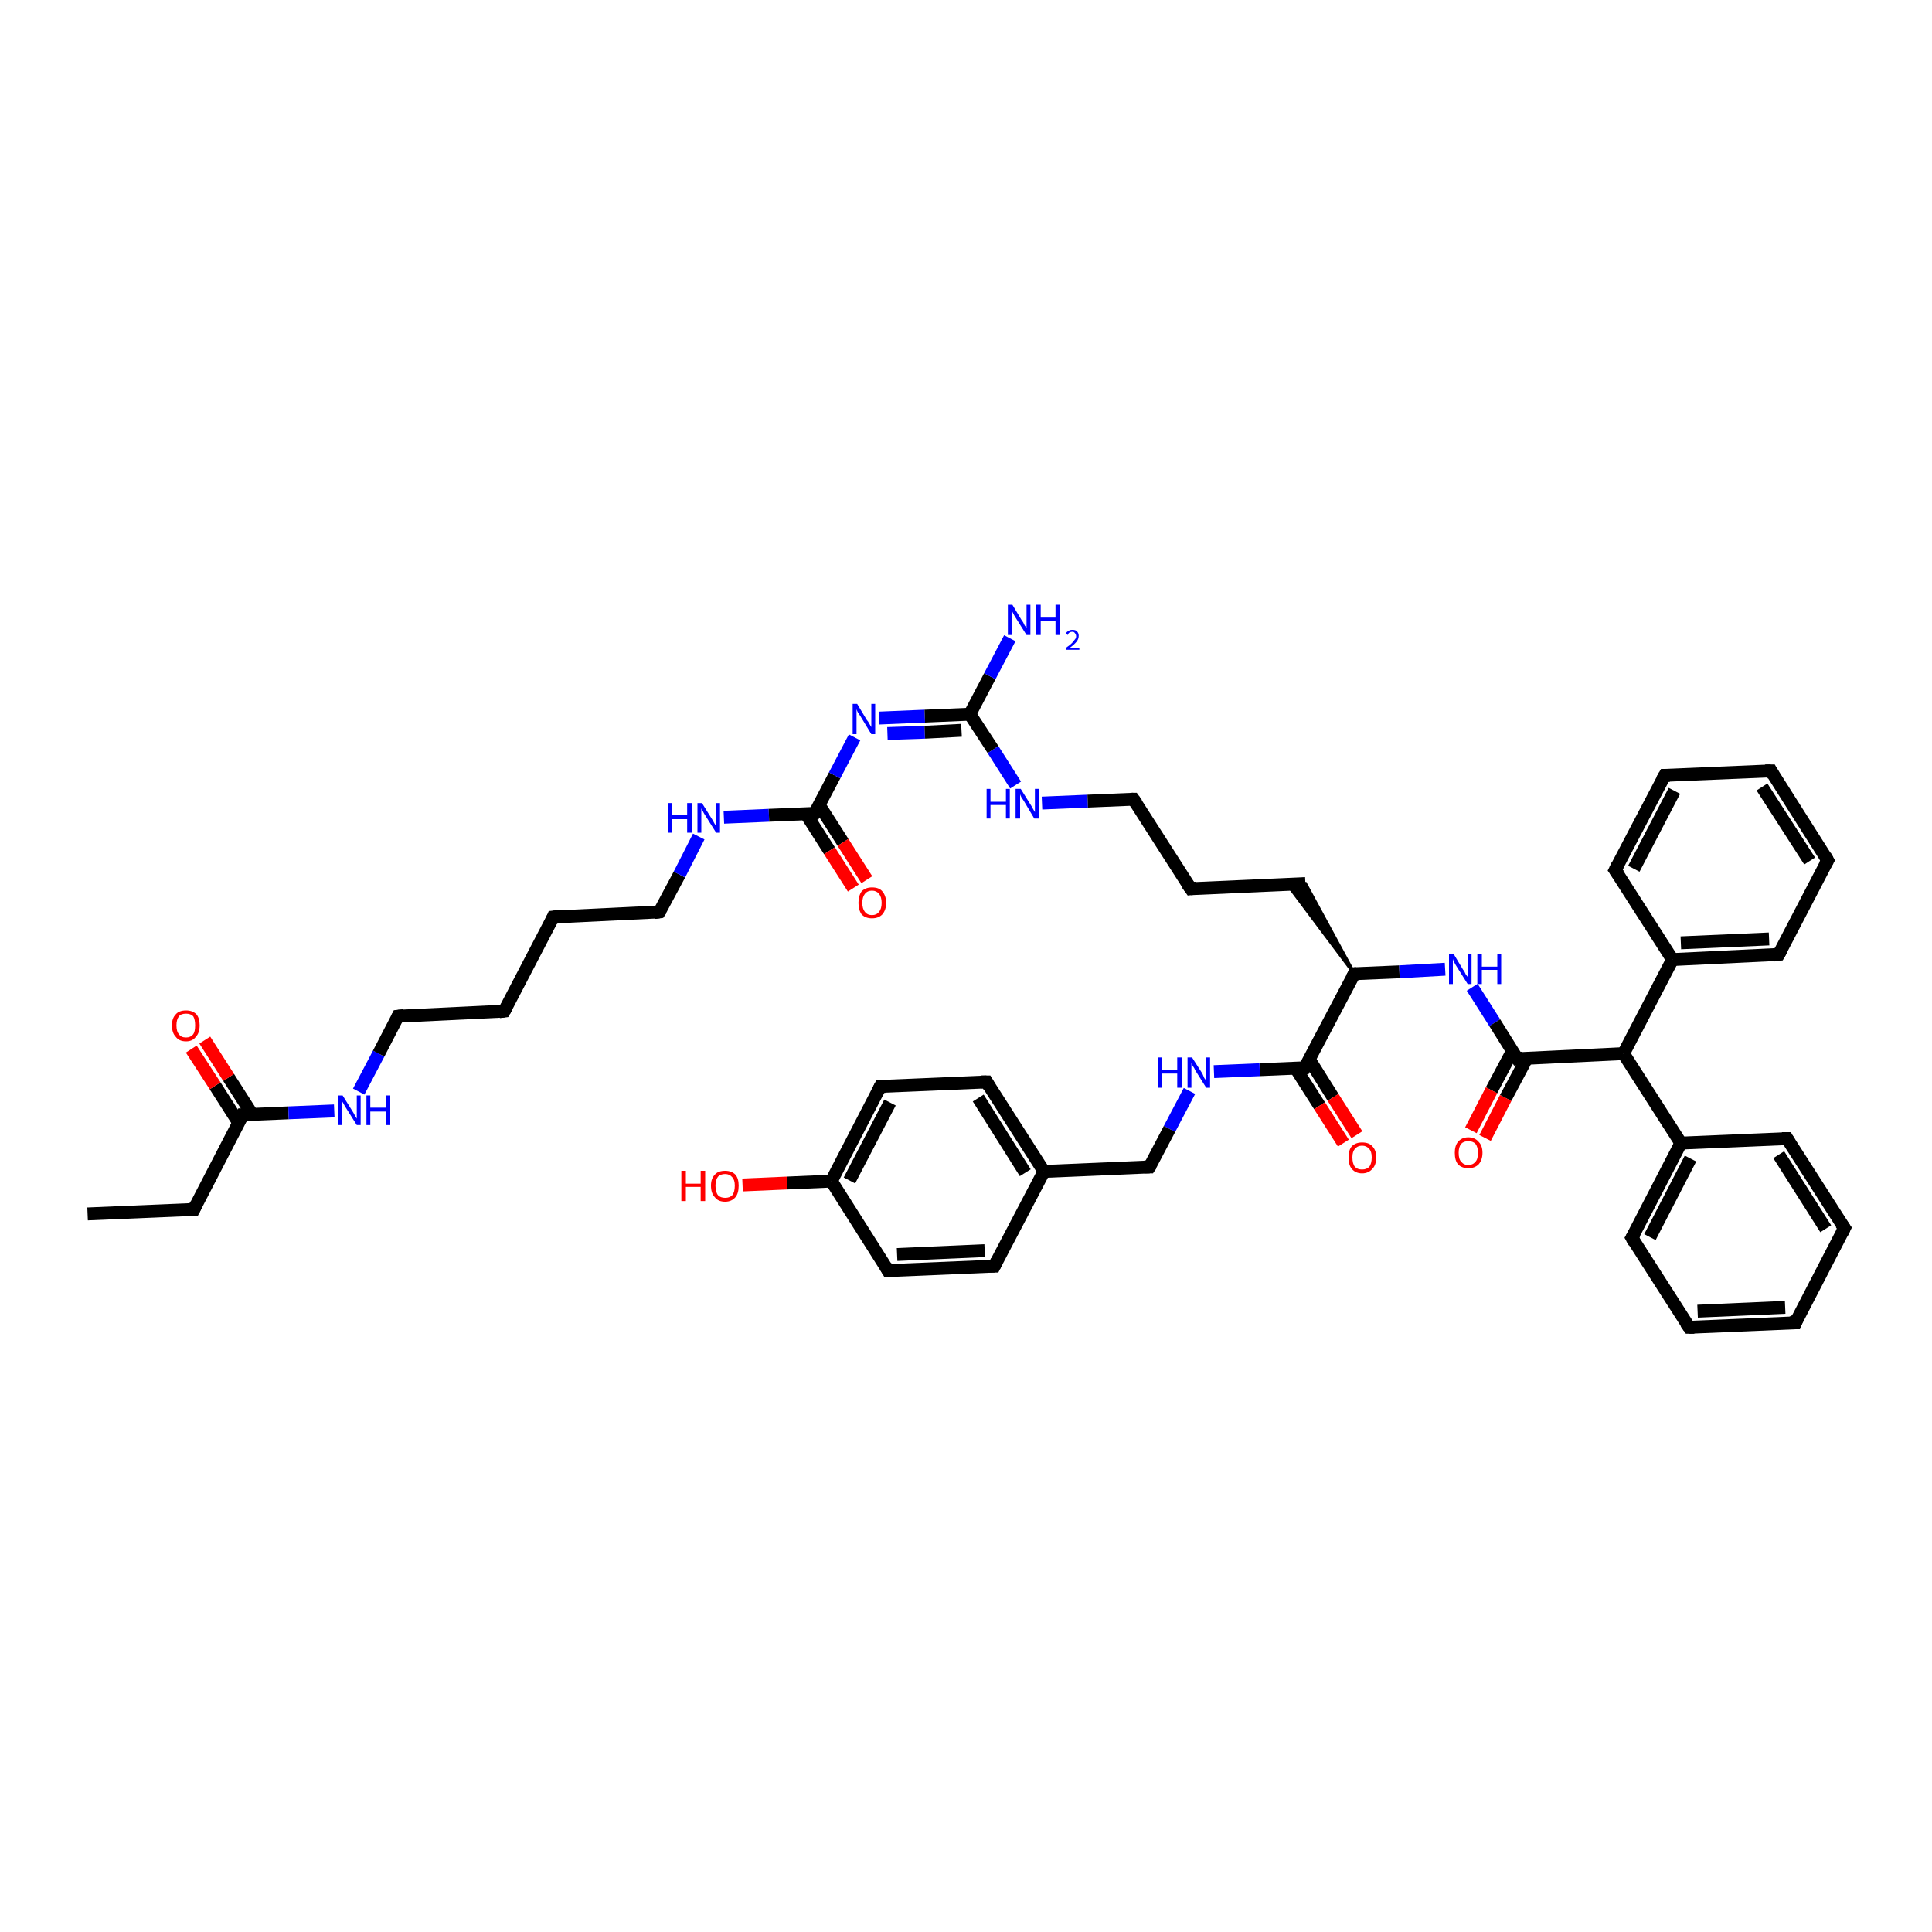 <?xml version='1.0' encoding='iso-8859-1'?>
<svg version='1.1' baseProfile='full'
              xmlns='http://www.w3.org/2000/svg'
                      xmlns:rdkit='http://www.rdkit.org/xml'
                      xmlns:xlink='http://www.w3.org/1999/xlink'
                  xml:space='preserve'
width='300px' height='300px' viewBox='0 0 300 300'>
<!-- END OF HEADER -->
<rect style='opacity:1.0;fill:#FFFFFF;stroke:none' width='300.0' height='300.0' x='0.0' y='0.0'> </rect>
<path class='bond-0 atom-0 atom-1' d='M 13.6,188.5 L 30.1,187.8' style='fill:none;fill-rule:evenodd;stroke:#000000;stroke-width:2.0px;stroke-linecap:butt;stroke-linejoin:miter;stroke-opacity:1' />
<path class='bond-1 atom-1 atom-2' d='M 30.1,187.8 L 37.7,173.1' style='fill:none;fill-rule:evenodd;stroke:#000000;stroke-width:2.0px;stroke-linecap:butt;stroke-linejoin:miter;stroke-opacity:1' />
<path class='bond-2 atom-2 atom-3' d='M 39.2,173.1 L 35.5,167.3' style='fill:none;fill-rule:evenodd;stroke:#000000;stroke-width:2.0px;stroke-linecap:butt;stroke-linejoin:miter;stroke-opacity:1' />
<path class='bond-2 atom-2 atom-3' d='M 35.5,167.3 L 31.8,161.5' style='fill:none;fill-rule:evenodd;stroke:#FF0000;stroke-width:2.0px;stroke-linecap:butt;stroke-linejoin:miter;stroke-opacity:1' />
<path class='bond-2 atom-2 atom-3' d='M 37.1,174.4 L 33.4,168.6' style='fill:none;fill-rule:evenodd;stroke:#000000;stroke-width:2.0px;stroke-linecap:butt;stroke-linejoin:miter;stroke-opacity:1' />
<path class='bond-2 atom-2 atom-3' d='M 33.4,168.6 L 29.7,162.9' style='fill:none;fill-rule:evenodd;stroke:#FF0000;stroke-width:2.0px;stroke-linecap:butt;stroke-linejoin:miter;stroke-opacity:1' />
<path class='bond-3 atom-2 atom-4' d='M 37.7,173.1 L 44.8,172.8' style='fill:none;fill-rule:evenodd;stroke:#000000;stroke-width:2.0px;stroke-linecap:butt;stroke-linejoin:miter;stroke-opacity:1' />
<path class='bond-3 atom-2 atom-4' d='M 44.8,172.8 L 51.9,172.5' style='fill:none;fill-rule:evenodd;stroke:#0000FF;stroke-width:2.0px;stroke-linecap:butt;stroke-linejoin:miter;stroke-opacity:1' />
<path class='bond-4 atom-4 atom-5' d='M 55.7,169.5 L 58.8,163.6' style='fill:none;fill-rule:evenodd;stroke:#0000FF;stroke-width:2.0px;stroke-linecap:butt;stroke-linejoin:miter;stroke-opacity:1' />
<path class='bond-4 atom-4 atom-5' d='M 58.8,163.6 L 61.8,157.8' style='fill:none;fill-rule:evenodd;stroke:#000000;stroke-width:2.0px;stroke-linecap:butt;stroke-linejoin:miter;stroke-opacity:1' />
<path class='bond-5 atom-5 atom-6' d='M 61.8,157.8 L 78.3,157.0' style='fill:none;fill-rule:evenodd;stroke:#000000;stroke-width:2.0px;stroke-linecap:butt;stroke-linejoin:miter;stroke-opacity:1' />
<path class='bond-6 atom-6 atom-7' d='M 78.3,157.0 L 85.9,142.4' style='fill:none;fill-rule:evenodd;stroke:#000000;stroke-width:2.0px;stroke-linecap:butt;stroke-linejoin:miter;stroke-opacity:1' />
<path class='bond-7 atom-7 atom-8' d='M 85.9,142.4 L 102.4,141.6' style='fill:none;fill-rule:evenodd;stroke:#000000;stroke-width:2.0px;stroke-linecap:butt;stroke-linejoin:miter;stroke-opacity:1' />
<path class='bond-8 atom-8 atom-9' d='M 102.4,141.6 L 105.5,135.8' style='fill:none;fill-rule:evenodd;stroke:#000000;stroke-width:2.0px;stroke-linecap:butt;stroke-linejoin:miter;stroke-opacity:1' />
<path class='bond-8 atom-8 atom-9' d='M 105.5,135.8 L 108.5,129.9' style='fill:none;fill-rule:evenodd;stroke:#0000FF;stroke-width:2.0px;stroke-linecap:butt;stroke-linejoin:miter;stroke-opacity:1' />
<path class='bond-9 atom-9 atom-10' d='M 112.4,126.9 L 119.4,126.6' style='fill:none;fill-rule:evenodd;stroke:#0000FF;stroke-width:2.0px;stroke-linecap:butt;stroke-linejoin:miter;stroke-opacity:1' />
<path class='bond-9 atom-9 atom-10' d='M 119.4,126.6 L 126.5,126.3' style='fill:none;fill-rule:evenodd;stroke:#000000;stroke-width:2.0px;stroke-linecap:butt;stroke-linejoin:miter;stroke-opacity:1' />
<path class='bond-10 atom-10 atom-11' d='M 125.1,126.3 L 128.8,132.1' style='fill:none;fill-rule:evenodd;stroke:#000000;stroke-width:2.0px;stroke-linecap:butt;stroke-linejoin:miter;stroke-opacity:1' />
<path class='bond-10 atom-10 atom-11' d='M 128.8,132.1 L 132.5,137.9' style='fill:none;fill-rule:evenodd;stroke:#FF0000;stroke-width:2.0px;stroke-linecap:butt;stroke-linejoin:miter;stroke-opacity:1' />
<path class='bond-10 atom-10 atom-11' d='M 127.2,125.0 L 130.9,130.8' style='fill:none;fill-rule:evenodd;stroke:#000000;stroke-width:2.0px;stroke-linecap:butt;stroke-linejoin:miter;stroke-opacity:1' />
<path class='bond-10 atom-10 atom-11' d='M 130.9,130.8 L 134.6,136.6' style='fill:none;fill-rule:evenodd;stroke:#FF0000;stroke-width:2.0px;stroke-linecap:butt;stroke-linejoin:miter;stroke-opacity:1' />
<path class='bond-11 atom-10 atom-12' d='M 126.5,126.3 L 129.6,120.4' style='fill:none;fill-rule:evenodd;stroke:#000000;stroke-width:2.0px;stroke-linecap:butt;stroke-linejoin:miter;stroke-opacity:1' />
<path class='bond-11 atom-10 atom-12' d='M 129.6,120.4 L 132.7,114.5' style='fill:none;fill-rule:evenodd;stroke:#0000FF;stroke-width:2.0px;stroke-linecap:butt;stroke-linejoin:miter;stroke-opacity:1' />
<path class='bond-12 atom-12 atom-13' d='M 136.5,111.5 L 143.6,111.2' style='fill:none;fill-rule:evenodd;stroke:#0000FF;stroke-width:2.0px;stroke-linecap:butt;stroke-linejoin:miter;stroke-opacity:1' />
<path class='bond-12 atom-12 atom-13' d='M 143.6,111.2 L 150.6,110.9' style='fill:none;fill-rule:evenodd;stroke:#000000;stroke-width:2.0px;stroke-linecap:butt;stroke-linejoin:miter;stroke-opacity:1' />
<path class='bond-12 atom-12 atom-13' d='M 137.8,113.9 L 143.6,113.7' style='fill:none;fill-rule:evenodd;stroke:#0000FF;stroke-width:2.0px;stroke-linecap:butt;stroke-linejoin:miter;stroke-opacity:1' />
<path class='bond-12 atom-12 atom-13' d='M 143.6,113.7 L 149.3,113.4' style='fill:none;fill-rule:evenodd;stroke:#000000;stroke-width:2.0px;stroke-linecap:butt;stroke-linejoin:miter;stroke-opacity:1' />
<path class='bond-13 atom-13 atom-14' d='M 150.6,110.9 L 153.7,105.0' style='fill:none;fill-rule:evenodd;stroke:#000000;stroke-width:2.0px;stroke-linecap:butt;stroke-linejoin:miter;stroke-opacity:1' />
<path class='bond-13 atom-13 atom-14' d='M 153.7,105.0 L 156.8,99.1' style='fill:none;fill-rule:evenodd;stroke:#0000FF;stroke-width:2.0px;stroke-linecap:butt;stroke-linejoin:miter;stroke-opacity:1' />
<path class='bond-14 atom-13 atom-15' d='M 150.6,110.9 L 154.2,116.4' style='fill:none;fill-rule:evenodd;stroke:#000000;stroke-width:2.0px;stroke-linecap:butt;stroke-linejoin:miter;stroke-opacity:1' />
<path class='bond-14 atom-13 atom-15' d='M 154.2,116.4 L 157.7,121.9' style='fill:none;fill-rule:evenodd;stroke:#0000FF;stroke-width:2.0px;stroke-linecap:butt;stroke-linejoin:miter;stroke-opacity:1' />
<path class='bond-15 atom-15 atom-16' d='M 161.8,124.7 L 168.9,124.4' style='fill:none;fill-rule:evenodd;stroke:#0000FF;stroke-width:2.0px;stroke-linecap:butt;stroke-linejoin:miter;stroke-opacity:1' />
<path class='bond-15 atom-15 atom-16' d='M 168.9,124.4 L 176.0,124.1' style='fill:none;fill-rule:evenodd;stroke:#000000;stroke-width:2.0px;stroke-linecap:butt;stroke-linejoin:miter;stroke-opacity:1' />
<path class='bond-16 atom-16 atom-17' d='M 176.0,124.1 L 184.9,138.0' style='fill:none;fill-rule:evenodd;stroke:#000000;stroke-width:2.0px;stroke-linecap:butt;stroke-linejoin:miter;stroke-opacity:1' />
<path class='bond-17 atom-17 atom-18' d='M 184.9,138.0 L 202.7,137.2' style='fill:none;fill-rule:evenodd;stroke:#000000;stroke-width:2.0px;stroke-linecap:butt;stroke-linejoin:miter;stroke-opacity:1' />
<path class='bond-18 atom-19 atom-18' d='M 210.3,151.2 L 199.9,137.3 L 202.7,137.2 Z' style='fill:#000000;fill-rule:evenodd;fill-opacity:1;stroke:#000000;stroke-width:0.5px;stroke-linecap:butt;stroke-linejoin:miter;stroke-opacity:1;' />
<path class='bond-19 atom-19 atom-20' d='M 210.3,151.2 L 217.3,150.9' style='fill:none;fill-rule:evenodd;stroke:#000000;stroke-width:2.0px;stroke-linecap:butt;stroke-linejoin:miter;stroke-opacity:1' />
<path class='bond-19 atom-19 atom-20' d='M 217.3,150.9 L 224.4,150.5' style='fill:none;fill-rule:evenodd;stroke:#0000FF;stroke-width:2.0px;stroke-linecap:butt;stroke-linejoin:miter;stroke-opacity:1' />
<path class='bond-20 atom-20 atom-21' d='M 228.6,153.3 L 232.1,158.8' style='fill:none;fill-rule:evenodd;stroke:#0000FF;stroke-width:2.0px;stroke-linecap:butt;stroke-linejoin:miter;stroke-opacity:1' />
<path class='bond-20 atom-20 atom-21' d='M 232.1,158.8 L 235.6,164.4' style='fill:none;fill-rule:evenodd;stroke:#000000;stroke-width:2.0px;stroke-linecap:butt;stroke-linejoin:miter;stroke-opacity:1' />
<path class='bond-21 atom-21 atom-22' d='M 234.9,163.1 L 231.6,169.3' style='fill:none;fill-rule:evenodd;stroke:#000000;stroke-width:2.0px;stroke-linecap:butt;stroke-linejoin:miter;stroke-opacity:1' />
<path class='bond-21 atom-21 atom-22' d='M 231.6,169.3 L 228.4,175.5' style='fill:none;fill-rule:evenodd;stroke:#FF0000;stroke-width:2.0px;stroke-linecap:butt;stroke-linejoin:miter;stroke-opacity:1' />
<path class='bond-21 atom-21 atom-22' d='M 237.1,164.3 L 233.8,170.5' style='fill:none;fill-rule:evenodd;stroke:#000000;stroke-width:2.0px;stroke-linecap:butt;stroke-linejoin:miter;stroke-opacity:1' />
<path class='bond-21 atom-21 atom-22' d='M 233.8,170.5 L 230.6,176.7' style='fill:none;fill-rule:evenodd;stroke:#FF0000;stroke-width:2.0px;stroke-linecap:butt;stroke-linejoin:miter;stroke-opacity:1' />
<path class='bond-22 atom-21 atom-23' d='M 235.6,164.4 L 252.1,163.6' style='fill:none;fill-rule:evenodd;stroke:#000000;stroke-width:2.0px;stroke-linecap:butt;stroke-linejoin:miter;stroke-opacity:1' />
<path class='bond-23 atom-23 atom-24' d='M 252.1,163.6 L 261.0,177.5' style='fill:none;fill-rule:evenodd;stroke:#000000;stroke-width:2.0px;stroke-linecap:butt;stroke-linejoin:miter;stroke-opacity:1' />
<path class='bond-24 atom-24 atom-25' d='M 261.0,177.5 L 253.4,192.2' style='fill:none;fill-rule:evenodd;stroke:#000000;stroke-width:2.0px;stroke-linecap:butt;stroke-linejoin:miter;stroke-opacity:1' />
<path class='bond-24 atom-24 atom-25' d='M 262.5,179.9 L 256.2,192.1' style='fill:none;fill-rule:evenodd;stroke:#000000;stroke-width:2.0px;stroke-linecap:butt;stroke-linejoin:miter;stroke-opacity:1' />
<path class='bond-25 atom-25 atom-26' d='M 253.4,192.2 L 262.3,206.1' style='fill:none;fill-rule:evenodd;stroke:#000000;stroke-width:2.0px;stroke-linecap:butt;stroke-linejoin:miter;stroke-opacity:1' />
<path class='bond-26 atom-26 atom-27' d='M 262.3,206.1 L 278.8,205.4' style='fill:none;fill-rule:evenodd;stroke:#000000;stroke-width:2.0px;stroke-linecap:butt;stroke-linejoin:miter;stroke-opacity:1' />
<path class='bond-26 atom-26 atom-27' d='M 263.6,203.6 L 277.2,203.0' style='fill:none;fill-rule:evenodd;stroke:#000000;stroke-width:2.0px;stroke-linecap:butt;stroke-linejoin:miter;stroke-opacity:1' />
<path class='bond-27 atom-27 atom-28' d='M 278.8,205.4 L 286.4,190.7' style='fill:none;fill-rule:evenodd;stroke:#000000;stroke-width:2.0px;stroke-linecap:butt;stroke-linejoin:miter;stroke-opacity:1' />
<path class='bond-28 atom-28 atom-29' d='M 286.4,190.7 L 277.5,176.8' style='fill:none;fill-rule:evenodd;stroke:#000000;stroke-width:2.0px;stroke-linecap:butt;stroke-linejoin:miter;stroke-opacity:1' />
<path class='bond-28 atom-28 atom-29' d='M 283.5,190.8 L 276.2,179.3' style='fill:none;fill-rule:evenodd;stroke:#000000;stroke-width:2.0px;stroke-linecap:butt;stroke-linejoin:miter;stroke-opacity:1' />
<path class='bond-29 atom-23 atom-30' d='M 252.1,163.6 L 259.7,149.0' style='fill:none;fill-rule:evenodd;stroke:#000000;stroke-width:2.0px;stroke-linecap:butt;stroke-linejoin:miter;stroke-opacity:1' />
<path class='bond-30 atom-30 atom-31' d='M 259.7,149.0 L 276.2,148.2' style='fill:none;fill-rule:evenodd;stroke:#000000;stroke-width:2.0px;stroke-linecap:butt;stroke-linejoin:miter;stroke-opacity:1' />
<path class='bond-30 atom-30 atom-31' d='M 261.0,146.4 L 274.7,145.8' style='fill:none;fill-rule:evenodd;stroke:#000000;stroke-width:2.0px;stroke-linecap:butt;stroke-linejoin:miter;stroke-opacity:1' />
<path class='bond-31 atom-31 atom-32' d='M 276.2,148.2 L 283.8,133.6' style='fill:none;fill-rule:evenodd;stroke:#000000;stroke-width:2.0px;stroke-linecap:butt;stroke-linejoin:miter;stroke-opacity:1' />
<path class='bond-32 atom-32 atom-33' d='M 283.8,133.6 L 275.0,119.7' style='fill:none;fill-rule:evenodd;stroke:#000000;stroke-width:2.0px;stroke-linecap:butt;stroke-linejoin:miter;stroke-opacity:1' />
<path class='bond-32 atom-32 atom-33' d='M 281.0,133.7 L 273.6,122.2' style='fill:none;fill-rule:evenodd;stroke:#000000;stroke-width:2.0px;stroke-linecap:butt;stroke-linejoin:miter;stroke-opacity:1' />
<path class='bond-33 atom-33 atom-34' d='M 275.0,119.7 L 258.5,120.4' style='fill:none;fill-rule:evenodd;stroke:#000000;stroke-width:2.0px;stroke-linecap:butt;stroke-linejoin:miter;stroke-opacity:1' />
<path class='bond-34 atom-34 atom-35' d='M 258.5,120.4 L 250.8,135.1' style='fill:none;fill-rule:evenodd;stroke:#000000;stroke-width:2.0px;stroke-linecap:butt;stroke-linejoin:miter;stroke-opacity:1' />
<path class='bond-34 atom-34 atom-35' d='M 260.0,122.8 L 253.7,134.9' style='fill:none;fill-rule:evenodd;stroke:#000000;stroke-width:2.0px;stroke-linecap:butt;stroke-linejoin:miter;stroke-opacity:1' />
<path class='bond-35 atom-19 atom-36' d='M 210.3,151.2 L 202.6,165.8' style='fill:none;fill-rule:evenodd;stroke:#000000;stroke-width:2.0px;stroke-linecap:butt;stroke-linejoin:miter;stroke-opacity:1' />
<path class='bond-36 atom-36 atom-37' d='M 201.2,165.9 L 204.9,171.7' style='fill:none;fill-rule:evenodd;stroke:#000000;stroke-width:2.0px;stroke-linecap:butt;stroke-linejoin:miter;stroke-opacity:1' />
<path class='bond-36 atom-36 atom-37' d='M 204.9,171.7 L 208.6,177.5' style='fill:none;fill-rule:evenodd;stroke:#FF0000;stroke-width:2.0px;stroke-linecap:butt;stroke-linejoin:miter;stroke-opacity:1' />
<path class='bond-36 atom-36 atom-37' d='M 203.3,164.5 L 207.0,170.4' style='fill:none;fill-rule:evenodd;stroke:#000000;stroke-width:2.0px;stroke-linecap:butt;stroke-linejoin:miter;stroke-opacity:1' />
<path class='bond-36 atom-36 atom-37' d='M 207.0,170.4 L 210.7,176.2' style='fill:none;fill-rule:evenodd;stroke:#FF0000;stroke-width:2.0px;stroke-linecap:butt;stroke-linejoin:miter;stroke-opacity:1' />
<path class='bond-37 atom-36 atom-38' d='M 202.6,165.8 L 195.6,166.1' style='fill:none;fill-rule:evenodd;stroke:#000000;stroke-width:2.0px;stroke-linecap:butt;stroke-linejoin:miter;stroke-opacity:1' />
<path class='bond-37 atom-36 atom-38' d='M 195.6,166.1 L 188.5,166.4' style='fill:none;fill-rule:evenodd;stroke:#0000FF;stroke-width:2.0px;stroke-linecap:butt;stroke-linejoin:miter;stroke-opacity:1' />
<path class='bond-38 atom-38 atom-39' d='M 184.7,169.4 L 181.6,175.3' style='fill:none;fill-rule:evenodd;stroke:#0000FF;stroke-width:2.0px;stroke-linecap:butt;stroke-linejoin:miter;stroke-opacity:1' />
<path class='bond-38 atom-38 atom-39' d='M 181.6,175.3 L 178.5,181.2' style='fill:none;fill-rule:evenodd;stroke:#000000;stroke-width:2.0px;stroke-linecap:butt;stroke-linejoin:miter;stroke-opacity:1' />
<path class='bond-39 atom-39 atom-40' d='M 178.5,181.2 L 162.1,181.9' style='fill:none;fill-rule:evenodd;stroke:#000000;stroke-width:2.0px;stroke-linecap:butt;stroke-linejoin:miter;stroke-opacity:1' />
<path class='bond-40 atom-40 atom-41' d='M 162.1,181.9 L 153.2,168.0' style='fill:none;fill-rule:evenodd;stroke:#000000;stroke-width:2.0px;stroke-linecap:butt;stroke-linejoin:miter;stroke-opacity:1' />
<path class='bond-40 atom-40 atom-41' d='M 159.2,182.1 L 151.9,170.5' style='fill:none;fill-rule:evenodd;stroke:#000000;stroke-width:2.0px;stroke-linecap:butt;stroke-linejoin:miter;stroke-opacity:1' />
<path class='bond-41 atom-41 atom-42' d='M 153.2,168.0 L 136.7,168.7' style='fill:none;fill-rule:evenodd;stroke:#000000;stroke-width:2.0px;stroke-linecap:butt;stroke-linejoin:miter;stroke-opacity:1' />
<path class='bond-42 atom-42 atom-43' d='M 136.7,168.7 L 129.1,183.4' style='fill:none;fill-rule:evenodd;stroke:#000000;stroke-width:2.0px;stroke-linecap:butt;stroke-linejoin:miter;stroke-opacity:1' />
<path class='bond-42 atom-42 atom-43' d='M 138.2,171.2 L 131.9,183.3' style='fill:none;fill-rule:evenodd;stroke:#000000;stroke-width:2.0px;stroke-linecap:butt;stroke-linejoin:miter;stroke-opacity:1' />
<path class='bond-43 atom-43 atom-44' d='M 129.1,183.4 L 122.2,183.7' style='fill:none;fill-rule:evenodd;stroke:#000000;stroke-width:2.0px;stroke-linecap:butt;stroke-linejoin:miter;stroke-opacity:1' />
<path class='bond-43 atom-43 atom-44' d='M 122.2,183.7 L 115.3,184.0' style='fill:none;fill-rule:evenodd;stroke:#FF0000;stroke-width:2.0px;stroke-linecap:butt;stroke-linejoin:miter;stroke-opacity:1' />
<path class='bond-44 atom-43 atom-45' d='M 129.1,183.4 L 137.9,197.3' style='fill:none;fill-rule:evenodd;stroke:#000000;stroke-width:2.0px;stroke-linecap:butt;stroke-linejoin:miter;stroke-opacity:1' />
<path class='bond-45 atom-45 atom-46' d='M 137.9,197.3 L 154.4,196.6' style='fill:none;fill-rule:evenodd;stroke:#000000;stroke-width:2.0px;stroke-linecap:butt;stroke-linejoin:miter;stroke-opacity:1' />
<path class='bond-45 atom-45 atom-46' d='M 139.3,194.8 L 152.9,194.2' style='fill:none;fill-rule:evenodd;stroke:#000000;stroke-width:2.0px;stroke-linecap:butt;stroke-linejoin:miter;stroke-opacity:1' />
<path class='bond-46 atom-29 atom-24' d='M 277.5,176.8 L 261.0,177.5' style='fill:none;fill-rule:evenodd;stroke:#000000;stroke-width:2.0px;stroke-linecap:butt;stroke-linejoin:miter;stroke-opacity:1' />
<path class='bond-47 atom-35 atom-30' d='M 250.8,135.1 L 259.7,149.0' style='fill:none;fill-rule:evenodd;stroke:#000000;stroke-width:2.0px;stroke-linecap:butt;stroke-linejoin:miter;stroke-opacity:1' />
<path class='bond-48 atom-46 atom-40' d='M 154.4,196.6 L 162.1,181.9' style='fill:none;fill-rule:evenodd;stroke:#000000;stroke-width:2.0px;stroke-linecap:butt;stroke-linejoin:miter;stroke-opacity:1' />
<path d='M 29.3,187.8 L 30.1,187.8 L 30.5,187.0' style='fill:none;stroke:#000000;stroke-width:2.0px;stroke-linecap:butt;stroke-linejoin:miter;stroke-opacity:1;' />
<path d='M 37.4,173.9 L 37.7,173.1 L 38.1,173.1' style='fill:none;stroke:#000000;stroke-width:2.0px;stroke-linecap:butt;stroke-linejoin:miter;stroke-opacity:1;' />
<path d='M 61.7,158.0 L 61.8,157.8 L 62.7,157.7' style='fill:none;stroke:#000000;stroke-width:2.0px;stroke-linecap:butt;stroke-linejoin:miter;stroke-opacity:1;' />
<path d='M 77.5,157.1 L 78.3,157.0 L 78.7,156.3' style='fill:none;stroke:#000000;stroke-width:2.0px;stroke-linecap:butt;stroke-linejoin:miter;stroke-opacity:1;' />
<path d='M 85.6,143.1 L 85.9,142.4 L 86.8,142.3' style='fill:none;stroke:#000000;stroke-width:2.0px;stroke-linecap:butt;stroke-linejoin:miter;stroke-opacity:1;' />
<path d='M 101.6,141.7 L 102.4,141.6 L 102.6,141.3' style='fill:none;stroke:#000000;stroke-width:2.0px;stroke-linecap:butt;stroke-linejoin:miter;stroke-opacity:1;' />
<path d='M 126.2,126.3 L 126.5,126.3 L 126.7,126.0' style='fill:none;stroke:#000000;stroke-width:2.0px;stroke-linecap:butt;stroke-linejoin:miter;stroke-opacity:1;' />
<path d='M 175.7,124.1 L 176.0,124.1 L 176.5,124.8' style='fill:none;stroke:#000000;stroke-width:2.0px;stroke-linecap:butt;stroke-linejoin:miter;stroke-opacity:1;' />
<path d='M 184.4,137.3 L 184.9,138.0 L 185.8,137.9' style='fill:none;stroke:#000000;stroke-width:2.0px;stroke-linecap:butt;stroke-linejoin:miter;stroke-opacity:1;' />
<path d='M 210.6,151.2 L 210.3,151.2 L 209.9,151.9' style='fill:none;stroke:#000000;stroke-width:2.0px;stroke-linecap:butt;stroke-linejoin:miter;stroke-opacity:1;' />
<path d='M 235.4,164.1 L 235.6,164.4 L 236.4,164.3' style='fill:none;stroke:#000000;stroke-width:2.0px;stroke-linecap:butt;stroke-linejoin:miter;stroke-opacity:1;' />
<path d='M 253.8,191.5 L 253.4,192.2 L 253.8,192.9' style='fill:none;stroke:#000000;stroke-width:2.0px;stroke-linecap:butt;stroke-linejoin:miter;stroke-opacity:1;' />
<path d='M 261.8,205.4 L 262.3,206.1 L 263.1,206.1' style='fill:none;stroke:#000000;stroke-width:2.0px;stroke-linecap:butt;stroke-linejoin:miter;stroke-opacity:1;' />
<path d='M 277.9,205.4 L 278.8,205.4 L 279.1,204.6' style='fill:none;stroke:#000000;stroke-width:2.0px;stroke-linecap:butt;stroke-linejoin:miter;stroke-opacity:1;' />
<path d='M 286.0,191.5 L 286.4,190.7 L 285.9,190.0' style='fill:none;stroke:#000000;stroke-width:2.0px;stroke-linecap:butt;stroke-linejoin:miter;stroke-opacity:1;' />
<path d='M 277.9,177.5 L 277.5,176.8 L 276.7,176.8' style='fill:none;stroke:#000000;stroke-width:2.0px;stroke-linecap:butt;stroke-linejoin:miter;stroke-opacity:1;' />
<path d='M 275.4,148.3 L 276.2,148.2 L 276.6,147.5' style='fill:none;stroke:#000000;stroke-width:2.0px;stroke-linecap:butt;stroke-linejoin:miter;stroke-opacity:1;' />
<path d='M 283.4,134.3 L 283.8,133.6 L 283.4,132.9' style='fill:none;stroke:#000000;stroke-width:2.0px;stroke-linecap:butt;stroke-linejoin:miter;stroke-opacity:1;' />
<path d='M 275.4,120.4 L 275.0,119.7 L 274.1,119.7' style='fill:none;stroke:#000000;stroke-width:2.0px;stroke-linecap:butt;stroke-linejoin:miter;stroke-opacity:1;' />
<path d='M 259.3,120.4 L 258.5,120.4 L 258.1,121.1' style='fill:none;stroke:#000000;stroke-width:2.0px;stroke-linecap:butt;stroke-linejoin:miter;stroke-opacity:1;' />
<path d='M 251.2,134.3 L 250.8,135.1 L 251.3,135.8' style='fill:none;stroke:#000000;stroke-width:2.0px;stroke-linecap:butt;stroke-linejoin:miter;stroke-opacity:1;' />
<path d='M 203.0,165.1 L 202.6,165.8 L 202.3,165.8' style='fill:none;stroke:#000000;stroke-width:2.0px;stroke-linecap:butt;stroke-linejoin:miter;stroke-opacity:1;' />
<path d='M 178.7,180.9 L 178.5,181.2 L 177.7,181.2' style='fill:none;stroke:#000000;stroke-width:2.0px;stroke-linecap:butt;stroke-linejoin:miter;stroke-opacity:1;' />
<path d='M 153.6,168.7 L 153.2,168.0 L 152.3,168.0' style='fill:none;stroke:#000000;stroke-width:2.0px;stroke-linecap:butt;stroke-linejoin:miter;stroke-opacity:1;' />
<path d='M 137.5,168.7 L 136.7,168.7 L 136.3,169.5' style='fill:none;stroke:#000000;stroke-width:2.0px;stroke-linecap:butt;stroke-linejoin:miter;stroke-opacity:1;' />
<path d='M 137.5,196.6 L 137.9,197.3 L 138.8,197.3' style='fill:none;stroke:#000000;stroke-width:2.0px;stroke-linecap:butt;stroke-linejoin:miter;stroke-opacity:1;' />
<path d='M 153.6,196.6 L 154.4,196.6 L 154.8,195.8' style='fill:none;stroke:#000000;stroke-width:2.0px;stroke-linecap:butt;stroke-linejoin:miter;stroke-opacity:1;' />
<path class='atom-3' d='M 26.7 159.2
Q 26.7 158.1, 27.3 157.5
Q 27.8 156.9, 28.9 156.9
Q 29.9 156.9, 30.5 157.5
Q 31.0 158.1, 31.0 159.2
Q 31.0 160.4, 30.4 161.0
Q 29.9 161.7, 28.9 161.7
Q 27.8 161.7, 27.3 161.0
Q 26.7 160.4, 26.7 159.2
M 28.9 161.1
Q 29.6 161.1, 30.0 160.6
Q 30.3 160.2, 30.3 159.2
Q 30.3 158.3, 30.0 157.8
Q 29.6 157.4, 28.9 157.4
Q 28.1 157.4, 27.8 157.8
Q 27.4 158.3, 27.4 159.2
Q 27.4 160.2, 27.8 160.6
Q 28.1 161.1, 28.9 161.1
' fill='#FF0000'/>
<path class='atom-4' d='M 53.2 170.1
L 54.7 172.5
Q 54.9 172.8, 55.1 173.2
Q 55.4 173.7, 55.4 173.7
L 55.4 170.1
L 56.0 170.1
L 56.0 174.7
L 55.4 174.7
L 53.7 172.0
Q 53.5 171.7, 53.3 171.3
Q 53.1 171.0, 53.1 170.9
L 53.1 174.7
L 52.5 174.7
L 52.5 170.1
L 53.2 170.1
' fill='#0000FF'/>
<path class='atom-4' d='M 56.9 170.1
L 57.5 170.1
L 57.5 172.0
L 59.9 172.0
L 59.9 170.1
L 60.6 170.1
L 60.6 174.7
L 59.9 174.7
L 59.9 172.6
L 57.5 172.6
L 57.5 174.7
L 56.9 174.7
L 56.9 170.1
' fill='#0000FF'/>
<path class='atom-9' d='M 103.7 124.7
L 104.3 124.7
L 104.3 126.6
L 106.7 126.6
L 106.7 124.7
L 107.4 124.7
L 107.4 129.3
L 106.7 129.3
L 106.7 127.2
L 104.3 127.2
L 104.3 129.3
L 103.7 129.3
L 103.7 124.7
' fill='#0000FF'/>
<path class='atom-9' d='M 109.0 124.7
L 110.5 127.1
Q 110.7 127.4, 110.9 127.8
Q 111.2 128.3, 111.2 128.3
L 111.2 124.7
L 111.8 124.7
L 111.8 129.3
L 111.2 129.3
L 109.5 126.6
Q 109.3 126.3, 109.1 125.9
Q 108.9 125.6, 108.9 125.5
L 108.9 129.3
L 108.3 129.3
L 108.3 124.7
L 109.0 124.7
' fill='#0000FF'/>
<path class='atom-11' d='M 133.3 140.2
Q 133.3 139.1, 133.8 138.4
Q 134.4 137.8, 135.4 137.8
Q 136.5 137.8, 137.0 138.4
Q 137.6 139.1, 137.6 140.2
Q 137.6 141.3, 137.0 142.0
Q 136.4 142.6, 135.4 142.6
Q 134.4 142.6, 133.8 142.0
Q 133.3 141.3, 133.3 140.2
M 135.4 142.1
Q 136.1 142.1, 136.5 141.6
Q 136.9 141.1, 136.9 140.2
Q 136.9 139.3, 136.5 138.8
Q 136.1 138.3, 135.4 138.3
Q 134.7 138.3, 134.3 138.8
Q 133.9 139.3, 133.9 140.2
Q 133.9 141.1, 134.3 141.6
Q 134.7 142.1, 135.4 142.1
' fill='#FF0000'/>
<path class='atom-12' d='M 133.1 109.3
L 134.6 111.8
Q 134.8 112.0, 135.0 112.4
Q 135.3 112.9, 135.3 112.9
L 135.3 109.3
L 135.9 109.3
L 135.9 114.0
L 135.3 114.0
L 133.6 111.2
Q 133.4 110.9, 133.2 110.6
Q 133.0 110.2, 133.0 110.1
L 133.0 114.0
L 132.4 114.0
L 132.4 109.3
L 133.1 109.3
' fill='#0000FF'/>
<path class='atom-14' d='M 157.2 93.9
L 158.7 96.4
Q 158.9 96.6, 159.1 97.1
Q 159.4 97.5, 159.4 97.5
L 159.4 93.9
L 160.0 93.9
L 160.0 98.6
L 159.4 98.6
L 157.7 95.9
Q 157.5 95.6, 157.3 95.2
Q 157.1 94.8, 157.1 94.7
L 157.1 98.6
L 156.5 98.6
L 156.5 93.9
L 157.2 93.9
' fill='#0000FF'/>
<path class='atom-14' d='M 160.9 93.9
L 161.6 93.9
L 161.6 95.9
L 163.9 95.9
L 163.9 93.9
L 164.6 93.9
L 164.6 98.6
L 163.9 98.6
L 163.9 96.4
L 161.6 96.4
L 161.6 98.6
L 160.9 98.6
L 160.9 93.9
' fill='#0000FF'/>
<path class='atom-14' d='M 165.5 98.4
Q 165.6 98.1, 165.9 98.0
Q 166.1 97.8, 166.5 97.8
Q 167.0 97.8, 167.2 98.0
Q 167.5 98.3, 167.5 98.7
Q 167.5 99.2, 167.2 99.6
Q 166.8 100.1, 166.1 100.6
L 167.6 100.6
L 167.6 100.9
L 165.5 100.9
L 165.5 100.6
Q 166.1 100.2, 166.4 99.9
Q 166.7 99.6, 166.9 99.3
Q 167.1 99.1, 167.1 98.8
Q 167.1 98.5, 166.9 98.3
Q 166.8 98.1, 166.5 98.1
Q 166.3 98.1, 166.1 98.2
Q 165.9 98.3, 165.8 98.6
L 165.5 98.4
' fill='#0000FF'/>
<path class='atom-15' d='M 153.2 122.5
L 153.8 122.5
L 153.8 124.5
L 156.2 124.5
L 156.2 122.5
L 156.8 122.5
L 156.8 127.1
L 156.2 127.1
L 156.2 125.0
L 153.8 125.0
L 153.8 127.1
L 153.2 127.1
L 153.2 122.5
' fill='#0000FF'/>
<path class='atom-15' d='M 158.5 122.5
L 160.0 124.9
Q 160.2 125.2, 160.4 125.6
Q 160.7 126.1, 160.7 126.1
L 160.7 122.5
L 161.3 122.5
L 161.3 127.1
L 160.6 127.1
L 159.0 124.4
Q 158.8 124.1, 158.6 123.8
Q 158.4 123.4, 158.4 123.3
L 158.4 127.1
L 157.7 127.1
L 157.7 122.5
L 158.5 122.5
' fill='#0000FF'/>
<path class='atom-20' d='M 225.7 148.1
L 227.2 150.6
Q 227.4 150.8, 227.6 151.3
Q 227.9 151.7, 227.9 151.7
L 227.9 148.1
L 228.5 148.1
L 228.5 152.8
L 227.9 152.8
L 226.2 150.1
Q 226.0 149.8, 225.8 149.4
Q 225.6 149.0, 225.6 148.9
L 225.6 152.8
L 225.0 152.8
L 225.0 148.1
L 225.7 148.1
' fill='#0000FF'/>
<path class='atom-20' d='M 229.4 148.1
L 230.1 148.1
L 230.1 150.1
L 232.5 150.1
L 232.5 148.1
L 233.1 148.1
L 233.1 152.8
L 232.5 152.8
L 232.5 150.6
L 230.1 150.6
L 230.1 152.8
L 229.4 152.8
L 229.4 148.1
' fill='#0000FF'/>
<path class='atom-22' d='M 225.9 179.0
Q 225.9 177.9, 226.4 177.3
Q 227.0 176.6, 228.0 176.6
Q 229.0 176.6, 229.6 177.3
Q 230.2 177.9, 230.2 179.0
Q 230.2 180.1, 229.6 180.8
Q 229.0 181.4, 228.0 181.4
Q 227.0 181.4, 226.4 180.8
Q 225.9 180.2, 225.9 179.0
M 228.0 180.9
Q 228.7 180.9, 229.1 180.4
Q 229.5 180.0, 229.5 179.0
Q 229.5 178.1, 229.1 177.6
Q 228.7 177.2, 228.0 177.2
Q 227.3 177.2, 226.9 177.6
Q 226.5 178.1, 226.5 179.0
Q 226.5 180.0, 226.9 180.4
Q 227.3 180.9, 228.0 180.9
' fill='#FF0000'/>
<path class='atom-37' d='M 209.4 179.7
Q 209.4 178.6, 209.9 178.0
Q 210.5 177.4, 211.5 177.4
Q 212.6 177.4, 213.1 178.0
Q 213.7 178.6, 213.7 179.7
Q 213.7 180.9, 213.1 181.5
Q 212.5 182.2, 211.5 182.2
Q 210.5 182.2, 209.9 181.5
Q 209.4 180.9, 209.4 179.7
M 211.5 181.6
Q 212.2 181.6, 212.6 181.2
Q 213.0 180.7, 213.0 179.7
Q 213.0 178.8, 212.6 178.4
Q 212.2 177.9, 211.5 177.9
Q 210.8 177.9, 210.4 178.4
Q 210.0 178.8, 210.0 179.7
Q 210.0 180.7, 210.4 181.2
Q 210.8 181.6, 211.5 181.6
' fill='#FF0000'/>
<path class='atom-38' d='M 179.8 164.2
L 180.4 164.2
L 180.4 166.2
L 182.8 166.2
L 182.8 164.2
L 183.5 164.2
L 183.5 168.9
L 182.8 168.9
L 182.8 166.7
L 180.4 166.7
L 180.4 168.9
L 179.8 168.9
L 179.8 164.2
' fill='#0000FF'/>
<path class='atom-38' d='M 185.1 164.2
L 186.7 166.7
Q 186.8 166.9, 187.0 167.4
Q 187.3 167.8, 187.3 167.8
L 187.3 164.2
L 187.9 164.2
L 187.9 168.9
L 187.3 168.9
L 185.6 166.2
Q 185.5 165.9, 185.2 165.5
Q 185.0 165.1, 185.0 165.0
L 185.0 168.9
L 184.4 168.9
L 184.4 164.2
L 185.1 164.2
' fill='#0000FF'/>
<path class='atom-44' d='M 105.8 181.8
L 106.5 181.8
L 106.5 183.8
L 108.8 183.8
L 108.8 181.8
L 109.5 181.8
L 109.5 186.5
L 108.8 186.5
L 108.8 184.3
L 106.5 184.3
L 106.5 186.5
L 105.8 186.5
L 105.8 181.8
' fill='#FF0000'/>
<path class='atom-44' d='M 110.4 184.1
Q 110.4 183.0, 111.0 182.4
Q 111.5 181.8, 112.6 181.8
Q 113.6 181.8, 114.2 182.4
Q 114.7 183.0, 114.7 184.1
Q 114.7 185.3, 114.2 185.9
Q 113.6 186.6, 112.6 186.6
Q 111.5 186.6, 111.0 185.9
Q 110.4 185.3, 110.4 184.1
M 112.6 186.0
Q 113.3 186.0, 113.7 185.6
Q 114.1 185.1, 114.1 184.1
Q 114.1 183.2, 113.7 182.8
Q 113.3 182.3, 112.6 182.3
Q 111.9 182.3, 111.5 182.7
Q 111.1 183.2, 111.1 184.1
Q 111.1 185.1, 111.5 185.6
Q 111.9 186.0, 112.6 186.0
' fill='#FF0000'/>
</svg>
